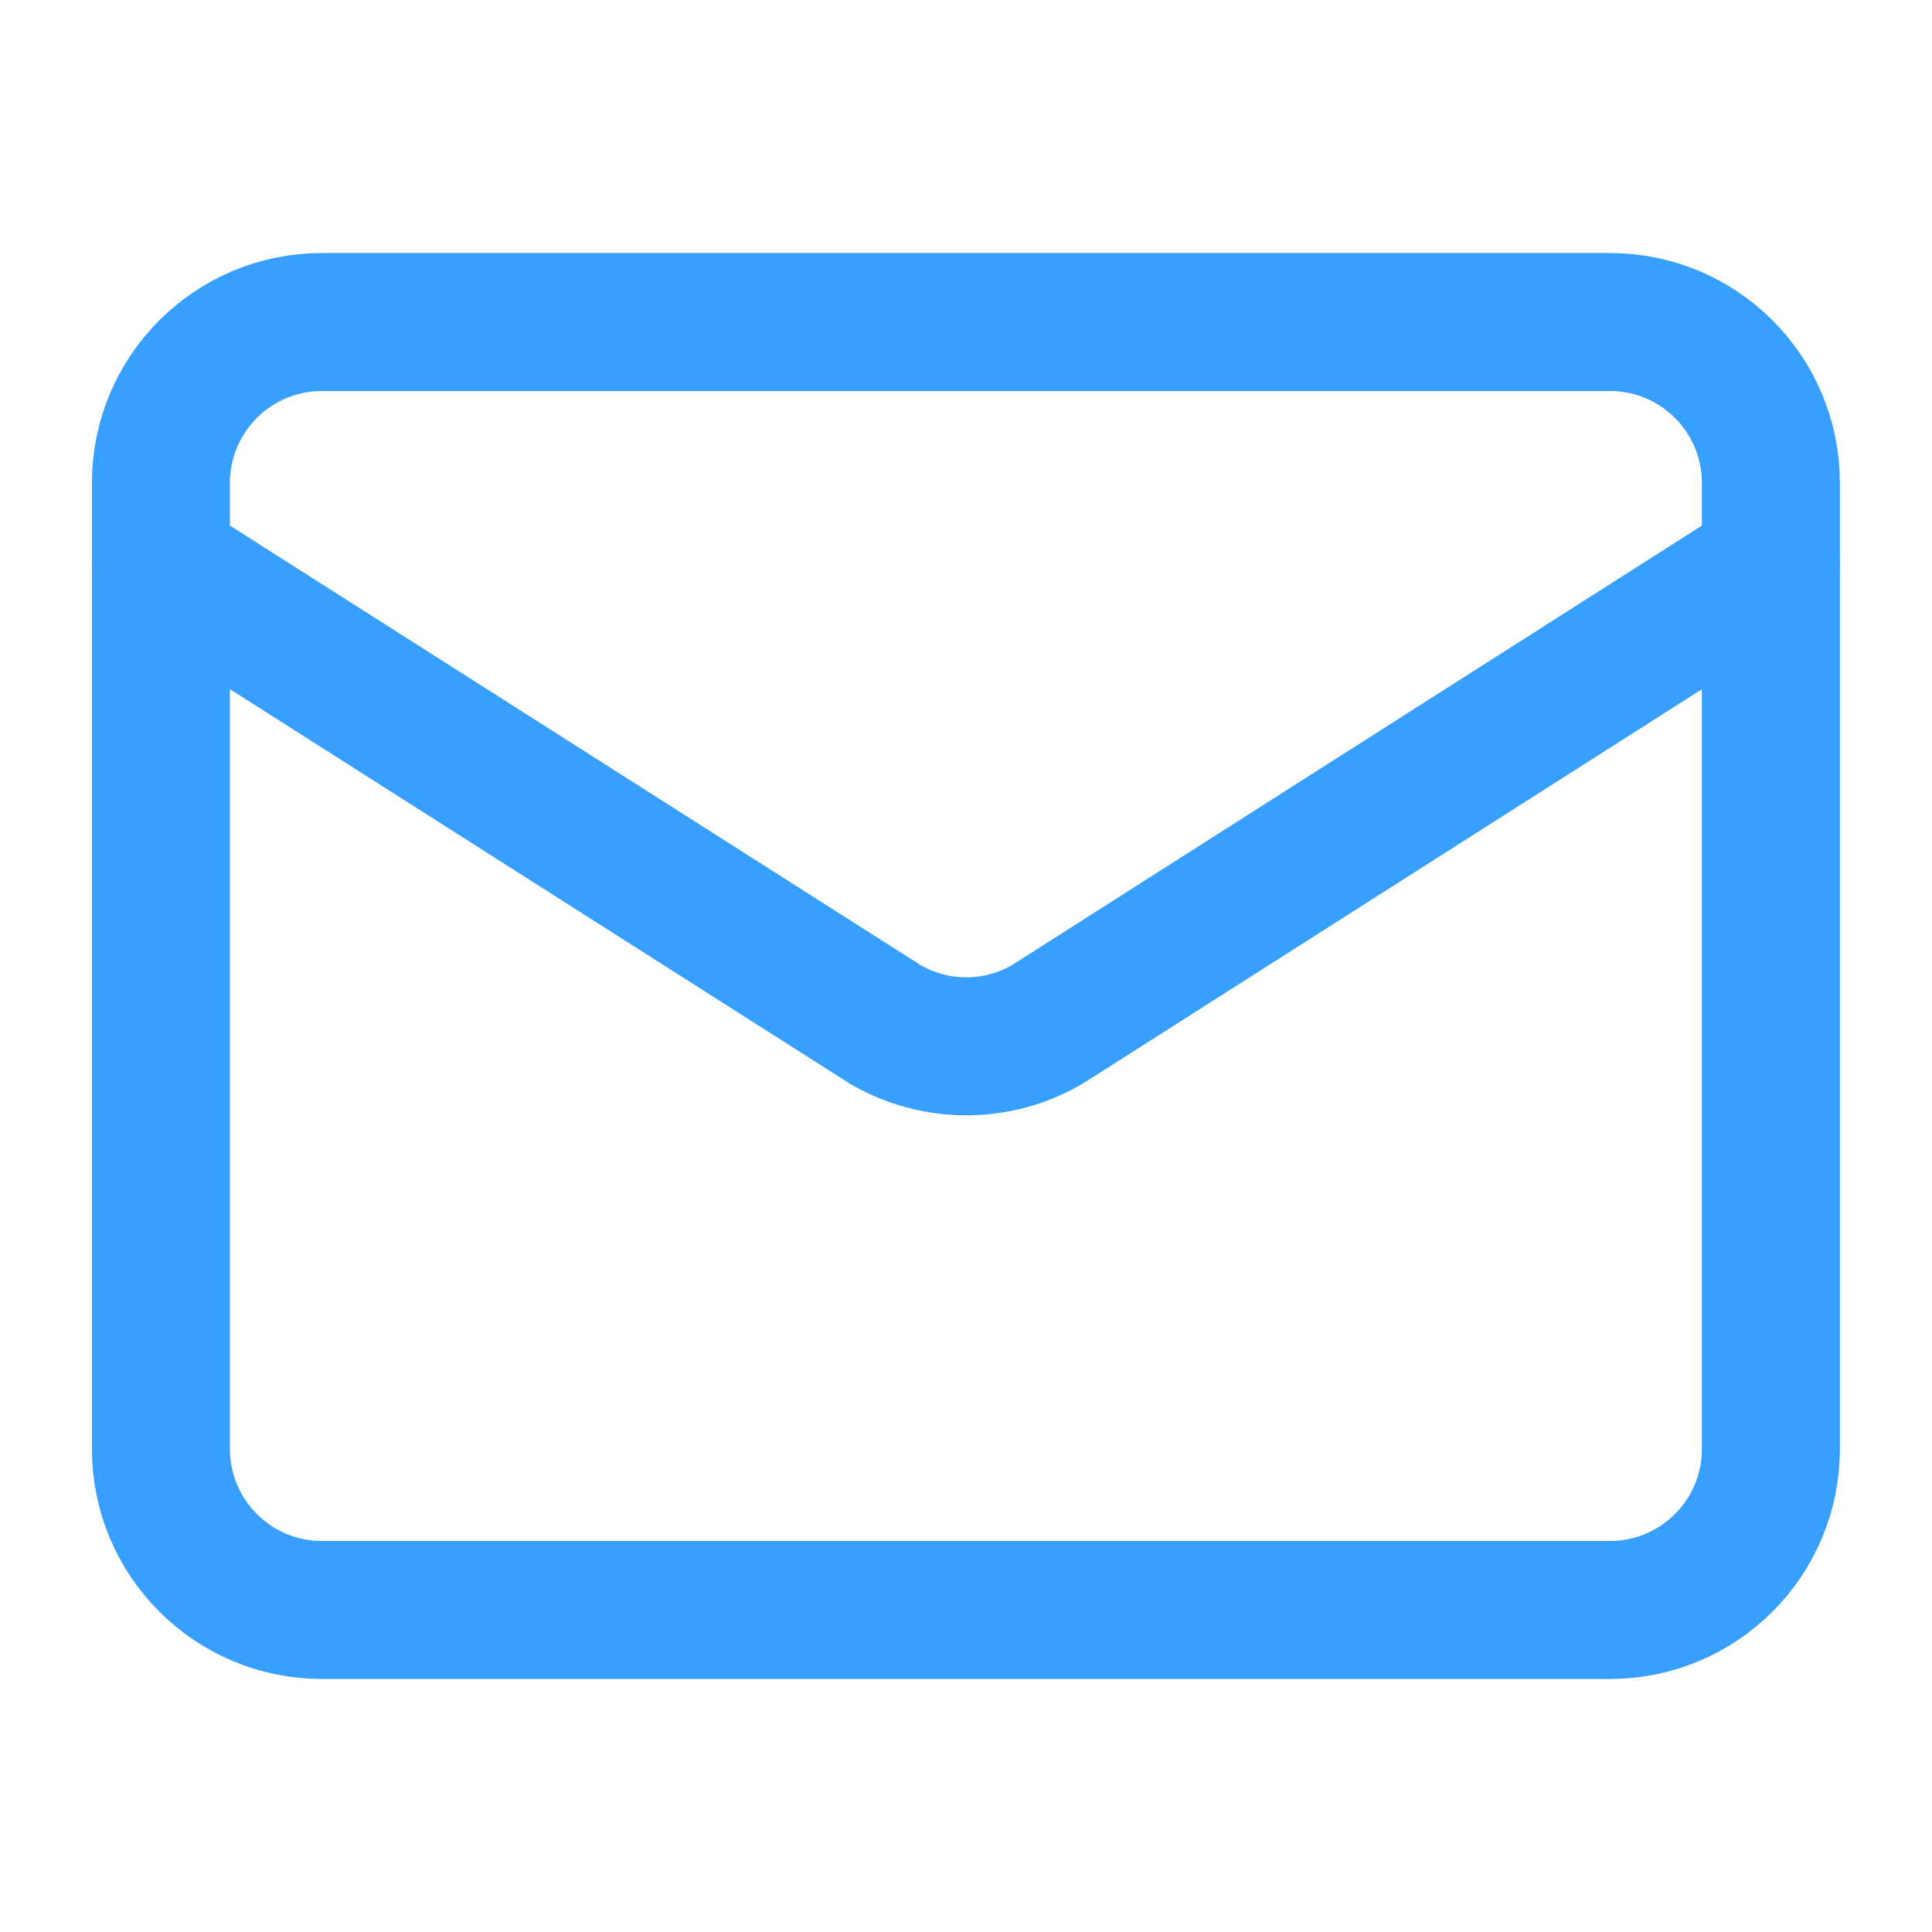 <svg width="28" height="28" viewBox="0 0 28 28" fill="none" xmlns="http://www.w3.org/2000/svg">
<path d="M25.665 8.166L15.176 14.848C14.82 15.055 14.416 15.164 14.004 15.164C13.592 15.164 13.188 15.055 12.832 14.848L2.332 8.166" stroke="#369FFF" stroke-width="2" stroke-linecap="round" stroke-linejoin="round"/>
<path d="M23.332 4.667H4.665C3.377 4.667 2.332 5.711 2.332 7V21C2.332 22.288 3.377 23.333 4.665 23.333H23.332C24.621 23.333 25.665 22.288 25.665 21V7C25.665 5.711 24.621 4.667 23.332 4.667Z" stroke="#369FFF" stroke-width="2" stroke-linecap="round" stroke-linejoin="round"/>
</svg>
